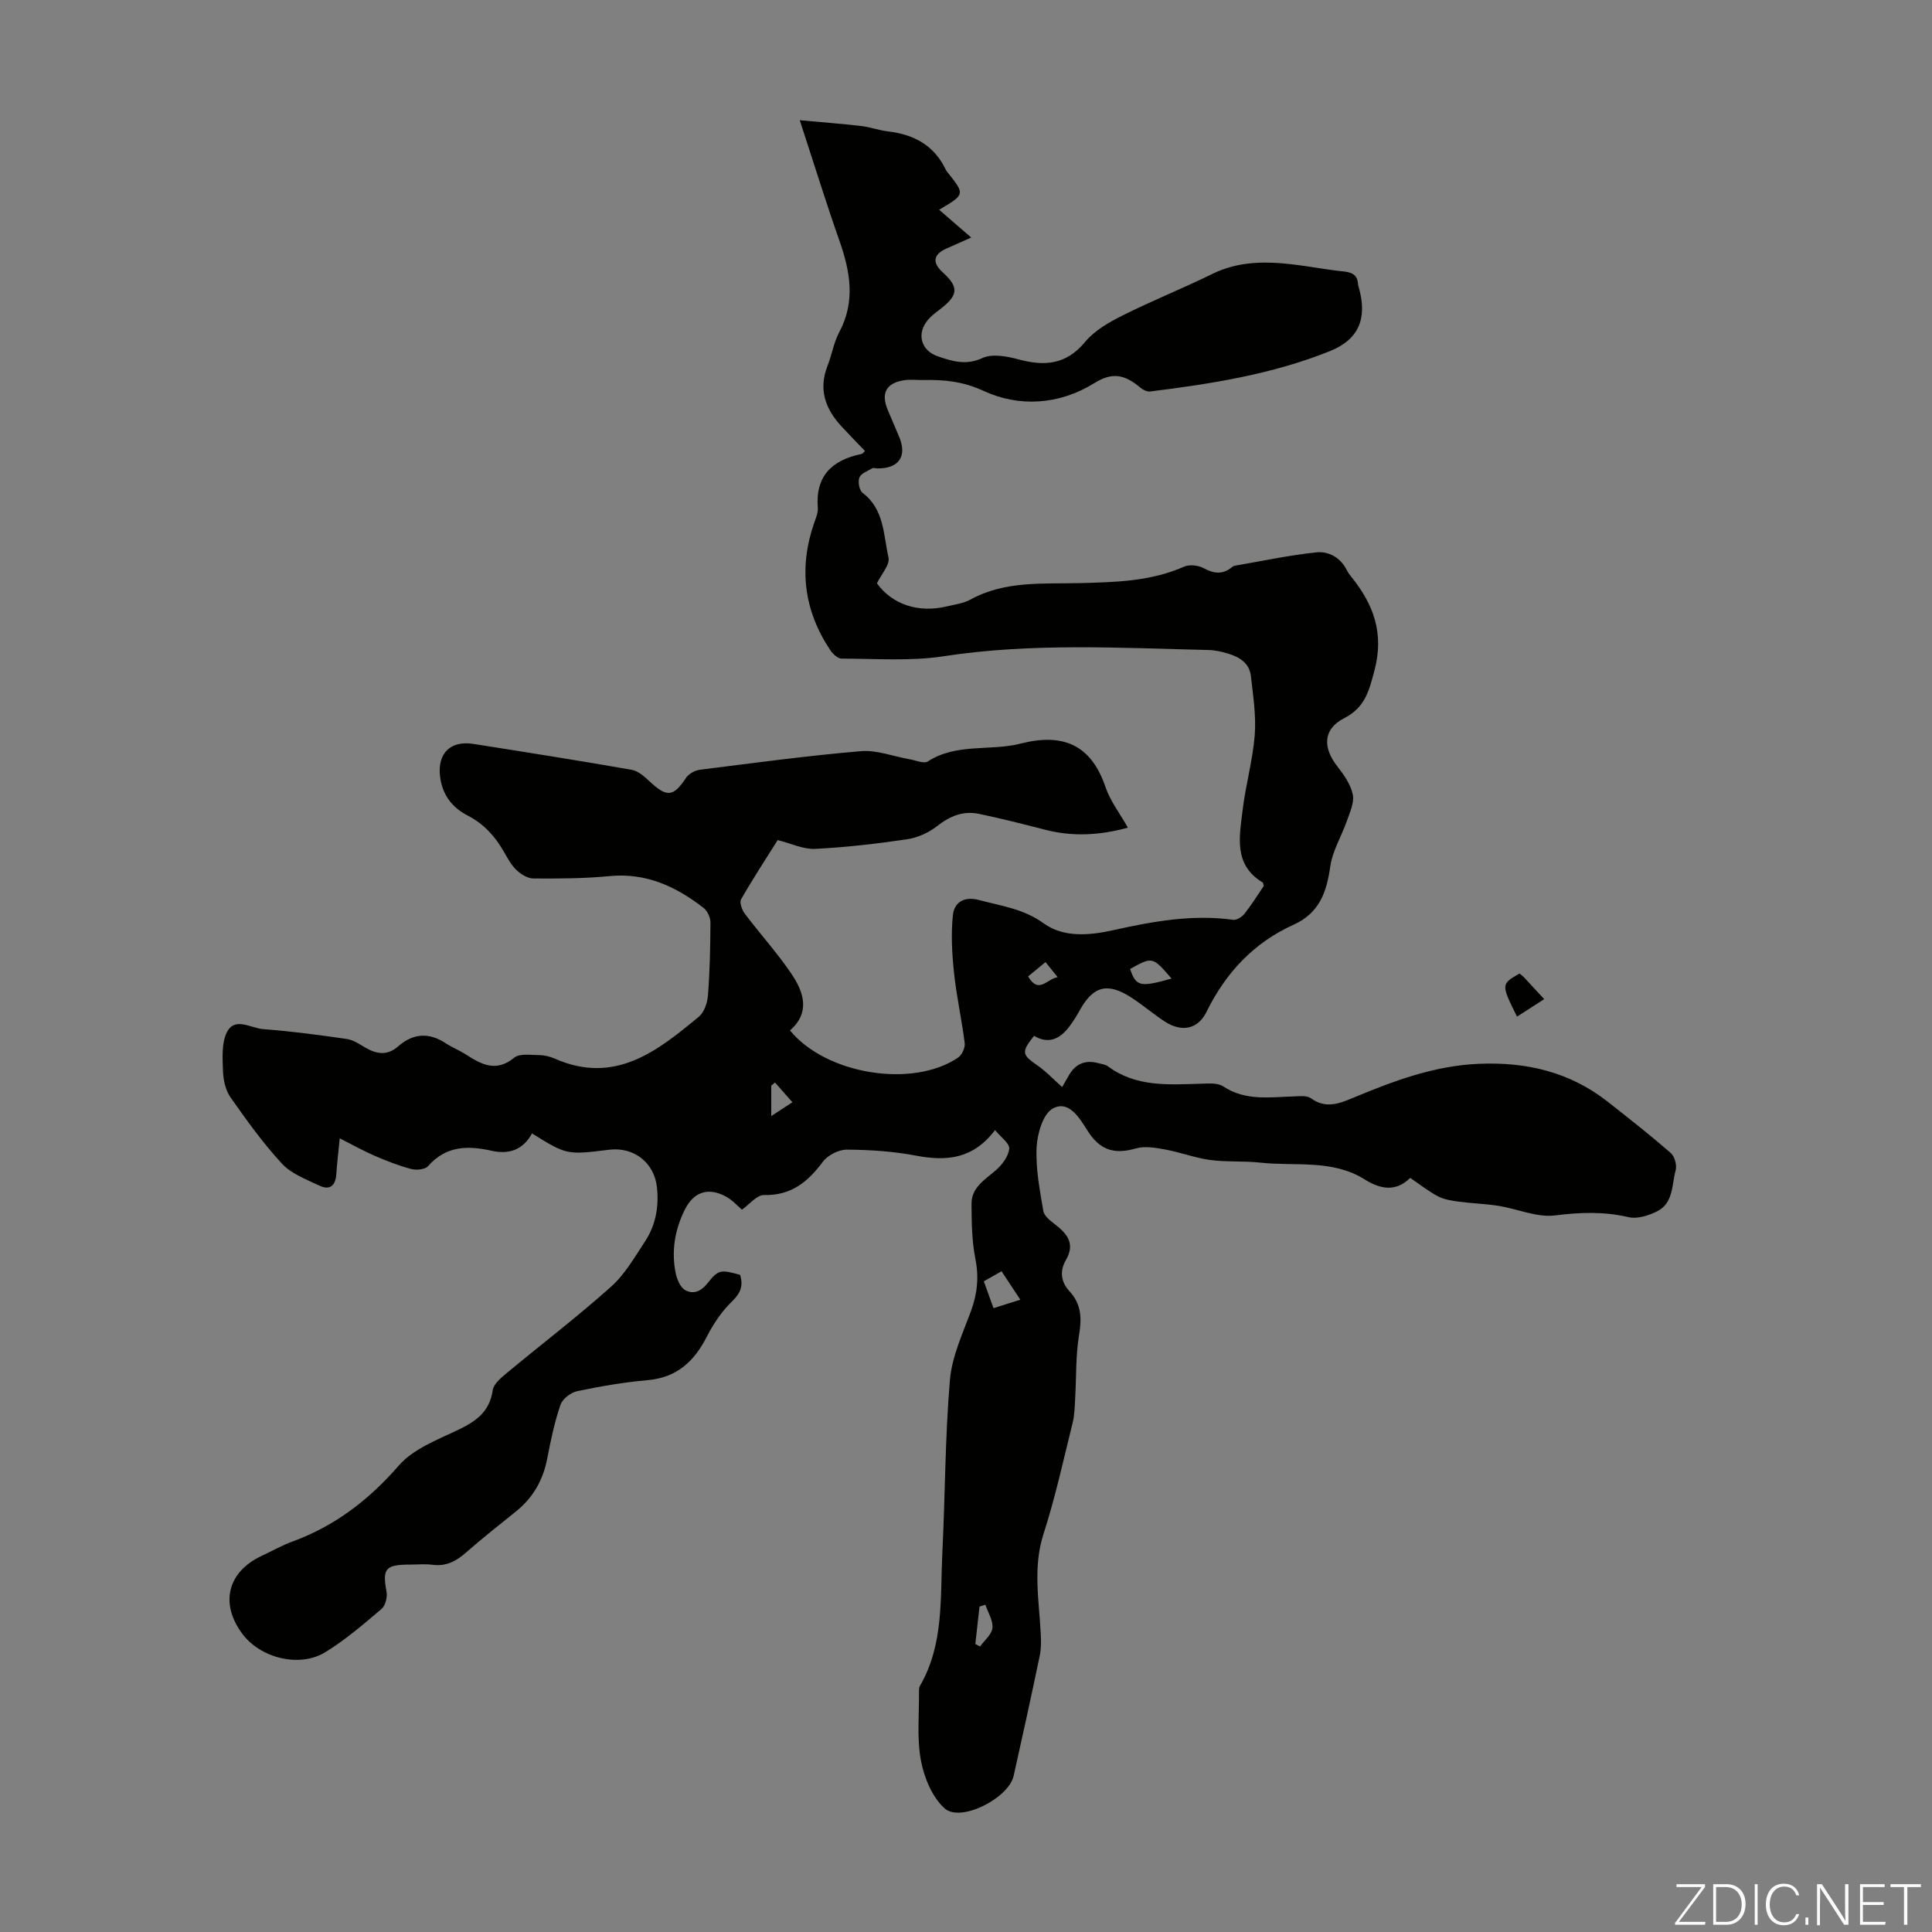 <svg enable-background="new 0 0 400 400" viewBox="0 0 400 400" xmlns="http://www.w3.org/2000/svg"><rect x="0" y="0" width="400" height="400" fill="#808080" stroke="none"/><g fill="#fbfcfa"><path d="m346.9 398 5.4-7.3h-5.2v-.6h5.9v.6l-5.4 7.2h5.5l-.1.6h-6.2v-.5z"/><path d="m354.7 390.1h2.8c2.3 0 3.9 1.6 3.9 4.1s-1.6 4.3-3.9 4.3h-2.8zm.6 7.8h2c2.2 0 3.3-1.6 3.3-3.6 0-1.8-1-3.6-3.3-3.6h-2z"/><path d="m363.9 390.1v8.4h-.6v-8.4z"/><path d="m372.5 396.3c-.4 1.3-1.4 2.3-3.2 2.3-2.4 0-3.7-1.9-3.7-4.3 0-2.3 1.2-4.3 3.7-4.3 1.8 0 2.9 1 3.2 2.4h-.6c-.4-1.1-1.1-1.8-2.5-1.8-2.1 0-3 1.9-3 3.7s.9 3.7 3 3.7c1.4 0 2.1-.7 2.5-1.7z"/><path d="m373.8 398.5v-1.5h.6v1.5z"/><path d="m376.2 398.5v-8.4h1c1.3 2 4.4 6.7 4.9 7.6-.1-1.2-.1-2.4-.1-3.8v-3.8h.7v8.4h-.9c-1.2-1.9-4.4-6.8-5-7.7.1 1.1 0 2.3 0 3.9v3.9h-.6z"/><path d="m390 394.4h-4.3v3.5h4.7l-.1.6h-5.2v-8.4h5.1v.6h-4.5v3.1h4.3z"/><path d="m394.2 390.7h-2.8v-.6h6.3v.6h-2.8v7.8h-.7z"/></g><path d="m110.15 234.66c-1.93 3.53-4.9 4.37-8.38 3.59-4.94-1.11-9.44-1.04-13.15 3.19-.62.7-2.41.87-3.48.59-2.58-.68-5.1-1.67-7.56-2.73-2.33-1.01-4.56-2.27-7.24-3.62-.24 2.48-.55 4.95-.71 7.43-.16 2.42-1.38 3.38-3.53 2.35-2.69-1.29-5.76-2.42-7.7-4.51-3.92-4.23-7.31-8.97-10.64-13.7-1.03-1.46-1.52-3.56-1.59-5.39-.09-2.76-.34-5.92.84-8.21 1.64-3.17 4.97-.76 7.48-.58 5.8.43 11.57 1.21 17.32 2.04 1.34.19 2.62 1.08 3.84 1.79 2.35 1.37 4.55 1.7 6.78-.26 3.08-2.71 6.36-2.94 9.83-.66 1.3.86 2.78 1.44 4.1 2.28 3.24 2.07 6.29 3.85 10.11.72 1.13-.92 3.41-.54 5.16-.53 1.09.01 2.25.29 3.26.74 12.39 5.44 21.19-1.54 29.83-8.72 1.1-.92 1.74-2.87 1.86-4.41.38-5.02.49-10.06.51-15.1 0-1.01-.63-2.37-1.43-2.99-5.71-4.44-11.91-7.32-19.49-6.58-5.22.51-10.5.52-15.76.49-1.18-.01-2.57-.88-3.48-1.75-1.1-1.06-1.87-2.5-2.65-3.86-1.81-3.17-4.15-5.72-7.47-7.43-3.26-1.68-5.28-4.36-5.71-8.16-.53-4.7 2.14-7.41 6.92-6.66 10.94 1.72 21.87 3.45 32.77 5.36 1.36.24 2.67 1.43 3.75 2.44 3.54 3.32 4.89 3.16 7.49-.77.56-.85 1.85-1.55 2.88-1.68 11.1-1.4 22.19-2.9 33.33-3.85 3.28-.28 6.7 1.09 10.06 1.67 1.28.22 2.98.99 3.81.45 5.96-3.84 12.91-2.08 19.21-3.69 8.68-2.22 14.57.16 17.57 9.02.98 2.88 2.95 5.42 4.63 8.39-5.92 1.61-11.49 1.89-17.16.42-4.53-1.17-9.08-2.32-13.67-3.28-3.26-.68-6.02.45-8.68 2.54-1.74 1.37-4.06 2.41-6.25 2.73-6.3.93-12.66 1.66-19.01 1.98-2.42.12-4.92-1.11-7.74-1.82-2.46 3.92-5.15 8.02-7.58 12.27-.37.65.19 2.19.78 2.98 3.16 4.19 6.72 8.1 9.65 12.44 2.56 3.79 3.95 8-.3 11.72 7.47 9.14 25.45 12.01 34.82 5.61.79-.54 1.47-2.05 1.35-3-.61-4.87-1.7-9.68-2.21-14.55-.42-3.93-.64-7.96-.24-11.88.28-2.72 2.31-4.01 5.45-3.17 4.59 1.23 9.18 1.79 13.34 4.81 4.11 2.98 9.43 2.53 14.32 1.44 8.23-1.82 16.44-3.34 24.93-2.16.73.1 1.83-.61 2.35-1.27 1.45-1.84 2.69-3.84 3.96-5.71-.08-.34-.06-.66-.19-.74-6.11-3.68-4.82-9.51-4.17-14.98.62-5.21 2.1-10.33 2.51-15.55.31-4.04-.34-8.18-.8-12.25-.3-2.66-2.39-3.93-4.75-4.63-1.28-.38-2.63-.7-3.95-.73-18.32-.42-36.63-1.52-54.92 1.29-6.9 1.06-14.07.49-21.11.49-.79 0-1.82-.97-2.35-1.75-5.52-8.28-6.58-17.14-3.27-26.53.33-.94.77-1.97.69-2.92-.54-6.64 2.97-9.91 9.04-11.17.27-.06.49-.41.72-.62-1.64-1.72-3.27-3.37-4.84-5.07-3.36-3.62-4.83-7.67-2.91-12.56.9-2.28 1.28-4.81 2.42-6.95 3.42-6.4 2.27-12.62.02-19.02-2.77-7.88-5.24-15.87-8.19-24.88 4.68.43 8.71.73 12.72 1.2 1.88.22 3.7.9 5.58 1.12 5.37.63 9.57 2.91 11.96 7.97.09.2.24.38.38.55 3.6 4.51 3.6 4.51-1.78 7.7 2.02 1.75 3.99 3.46 6.64 5.75-2.34 1.04-3.68 1.65-5.02 2.23-2.82 1.21-3.14 2.91-.91 4.94 3.41 3.1 3.29 4.76-.51 7.67-.88.68-1.81 1.36-2.52 2.2-2.42 2.88-1.45 6.36 2.04 7.55 3.04 1.04 5.84 1.93 9.26.35 2.02-.93 5.05-.36 7.43.28 5.4 1.46 9.88 1.14 13.8-3.6 1.96-2.37 4.97-4.09 7.8-5.5 6.09-3.05 12.44-5.59 18.56-8.59 5.51-2.71 11.23-2.63 17.05-1.92 3.32.4 6.62 1.05 9.95 1.39 1.76.18 3.03.61 3.15 2.62.02.33.15.65.24.98 1.67 6.21-.08 10.51-6.07 12.92-11.91 4.79-24.52 6.77-37.18 8.35-.64.08-1.49-.32-2.02-.77-3.41-2.88-5.95-3.2-9.56-.96-7.34 4.56-15.62 4.97-22.84 1.65-4.4-2.03-8.21-2.38-12.55-2.29-1.34.03-2.71-.16-4.02.05-3.7.58-4.81 2.68-3.37 6.12.78 1.86 1.57 3.7 2.36 5.56 1.72 4.07-.05 6.64-4.55 6.57-.34 0-.75-.18-.99-.03-.97.57-2.35 1.06-2.69 1.93s-.01 2.65.68 3.17c4.5 3.4 4.29 8.7 5.35 13.35.35 1.52-1.52 3.55-2.39 5.37 3.16 4.38 8.58 6.2 14.51 4.77 1.63-.39 3.39-.61 4.82-1.39 7.24-3.99 15.17-3.22 22.92-3.43 7.29-.19 14.5-.37 21.34-3.4 1.12-.49 2.94-.29 4.05.31 2.11 1.15 3.91 1.36 5.81-.16.17-.14.37-.29.58-.33 5.64-.97 11.26-2.18 16.94-2.78 2.55-.27 5 1.06 6.31 3.67.25.5.58.96.93 1.39 4.61 5.71 6.84 11.68 4.8 19.38-1.14 4.3-1.95 7.67-6.27 9.89-4.37 2.24-4.51 6.05-1.39 10.02 1.35 1.73 2.74 3.72 3.17 5.78.35 1.65-.59 3.65-1.2 5.41-1.11 3.2-3.01 6.26-3.47 9.54-.75 5.32-2.28 9.62-7.57 12-8.25 3.73-14.06 9.94-18.05 18.06-1.8 3.65-5.17 4.26-8.66 1.98-2.34-1.53-4.47-3.36-6.81-4.89-5.03-3.28-8.01-2.48-10.85 2.72-.59 1.07-1.25 2.11-1.98 3.1-1.93 2.61-4.29 3.9-7.4 2.05-2.67 3.35-2.51 3.9.61 6.06 1.86 1.28 3.44 2.98 5.21 4.55.35-.61.9-1.63 1.5-2.62 1.41-2.32 3.45-3.05 6.04-2.32.65.18 1.4.24 1.9.62 5.87 4.37 12.62 3.81 19.33 3.62 1.53-.04 3.42-.21 4.56.55 4.62 3.06 9.63 2.23 14.62 2.08 1.2-.04 2.71-.23 3.55.38 3.03 2.2 5.75 1.16 8.72-.08 8.37-3.49 16.79-6.66 26.06-7.05 9.87-.42 18.86 1.7 26.7 7.87 4.4 3.46 8.8 6.92 13.02 10.59.81.7 1.3 2.52 1.02 3.57-.82 3.02-.45 6.82-3.84 8.51-1.76.88-4.11 1.63-5.9 1.21-5.12-1.19-10.02-1.02-15.22-.36-3.75.48-7.77-1.35-11.7-1.98-2.72-.43-5.49-.5-8.23-.87-1.46-.2-3.01-.42-4.29-1.09-1.97-1.03-3.73-2.44-5.78-3.83-3.04 2.99-6.25 2.31-9.46.3-6.7-4.2-14.34-2.66-21.58-3.46-3.44-.38-6.96-.09-10.38-.55-3.15-.43-6.19-1.6-9.32-2.17-1.98-.36-4.21-.76-6.06-.22-4.49 1.3-7.49.36-10.05-3.74-1.68-2.68-3.87-6.28-7.12-4.54-2.04 1.09-3.24 5.21-3.38 8.04-.22 4.37.65 8.83 1.39 13.19.18 1.06 1.5 2.05 2.49 2.82 2.5 1.96 4.13 3.98 2.18 7.34-1.28 2.21-1.09 4.49.76 6.48 2.41 2.6 2.56 5.5 1.98 8.95-.73 4.34-.56 8.84-.82 13.27-.1 1.66-.11 3.36-.51 4.95-1.91 7.7-3.6 15.48-6.03 23.02-2.24 6.93-.94 13.72-.59 20.6.08 1.54.11 3.14-.2 4.64-1.74 8.32-3.55 16.62-5.41 24.9-1.04 4.61-10.96 9.69-14.28 6.72-2.59-2.32-4.26-6.4-4.92-9.96-.86-4.66-.34-9.59-.39-14.4 0-.33.02-.71.18-.98 5.04-8.68 4.19-18.36 4.66-27.79.59-11.85.55-23.74 1.56-35.55.41-4.88 2.65-9.65 4.38-14.35 1.31-3.58 1.64-6.99.89-10.78-.74-3.69-.77-7.54-.8-11.33-.03-3.44 2.79-5.02 5.07-7.01 1.29-1.12 2.59-2.87 2.74-4.44.1-1.1-1.74-2.38-2.94-3.85-4.55 6.04-10.08 6.49-16.37 5.29-4.69-.89-9.53-1.21-14.31-1.24-1.69-.01-3.96 1.15-4.98 2.52-3.11 4.19-6.56 7-12.17 6.88-1.49-.03-3.03 1.95-4.57 3.03-.82-.69-1.95-1.98-3.36-2.74-3.7-1.98-6.68-.91-8.51 2.82-2.04 4.14-2.76 8.51-1.85 13.04.26 1.29.96 2.97 1.98 3.54 1.62.91 3.24.31 4.6-1.41 2.27-2.89 2.74-2.85 6.75-1.76.7 2.2.15 3.76-1.66 5.5-2.12 2.04-3.86 4.64-5.21 7.28-2.63 5.17-6.23 8.5-12.29 9.03-4.89.43-9.76 1.27-14.57 2.28-1.33.28-3.03 1.6-3.45 2.82-1.22 3.57-2.01 7.31-2.72 11.03-.85 4.49-2.91 8.15-6.46 11.02-3.49 2.81-7.01 5.58-10.37 8.53-2.04 1.8-4.12 2.91-6.93 2.54-1.54-.2-3.13-.04-4.7-.04-5.1.01-5.72.85-4.83 5.63.2 1.11-.23 2.87-1.03 3.55-3.74 3.17-7.5 6.42-11.67 8.97-5.34 3.26-13.39 1.21-17.13-3.78-4.72-6.28-3.11-12.85 3.97-16.17 2.13-.99 4.19-2.17 6.38-2.97 8.81-3.23 15.84-8.63 22.03-15.75 2.97-3.41 7.9-5.29 12.19-7.33 3.74-1.78 6.61-3.76 7.24-8.25.18-1.28 1.68-2.53 2.83-3.49 7.22-6 14.69-11.7 21.68-17.95 2.86-2.55 4.87-6.1 7.02-9.36 2.23-3.38 2.91-7.23 2.47-11.25-.56-5.05-4.73-8.33-9.8-7.75-8.87 1.1-8.87 1.1-16.06-3.37zm101.1 34.43c-1.44-2.18-2.63-3.98-3.89-5.89-1.35.77-2.4 1.36-3.67 2.08.68 1.87 1.3 3.62 2 5.56 1.8-.57 3.38-1.06 5.56-1.75zm22.73-68.48c1.22 3.65 2.07 3.83 8.58 1.99-3.95-4.56-3.95-4.56-8.58-1.99zm-29.97 131.63c-.4.13-.8.26-1.21.39-.29 2.58-.58 5.16-.87 7.74.32.17.65.35.97.52.91-1.27 2.44-2.48 2.57-3.83.17-1.55-.92-3.21-1.46-4.82zm-44.33-101.17c1.79-1.17 3.09-2.01 4.38-2.86-1.2-1.36-2.4-2.72-3.6-4.08-.26.21-.52.42-.78.63zm59.3-28.76c-.99-1.22-1.71-2.11-2.52-3.12-1.34 1.11-2.43 2-3.6 2.97 2.2 3.75 3.88.51 6.12.15z" fill="#010100"/><path d="m319.71 206.86c-2.11 1.36-3.86 2.48-5.63 3.62-3.32-6.71-3.32-6.71.52-8.92.31.26.67.51.97.83 1.29 1.37 2.57 2.77 4.14 4.47z" fill="#010100"/></svg>
